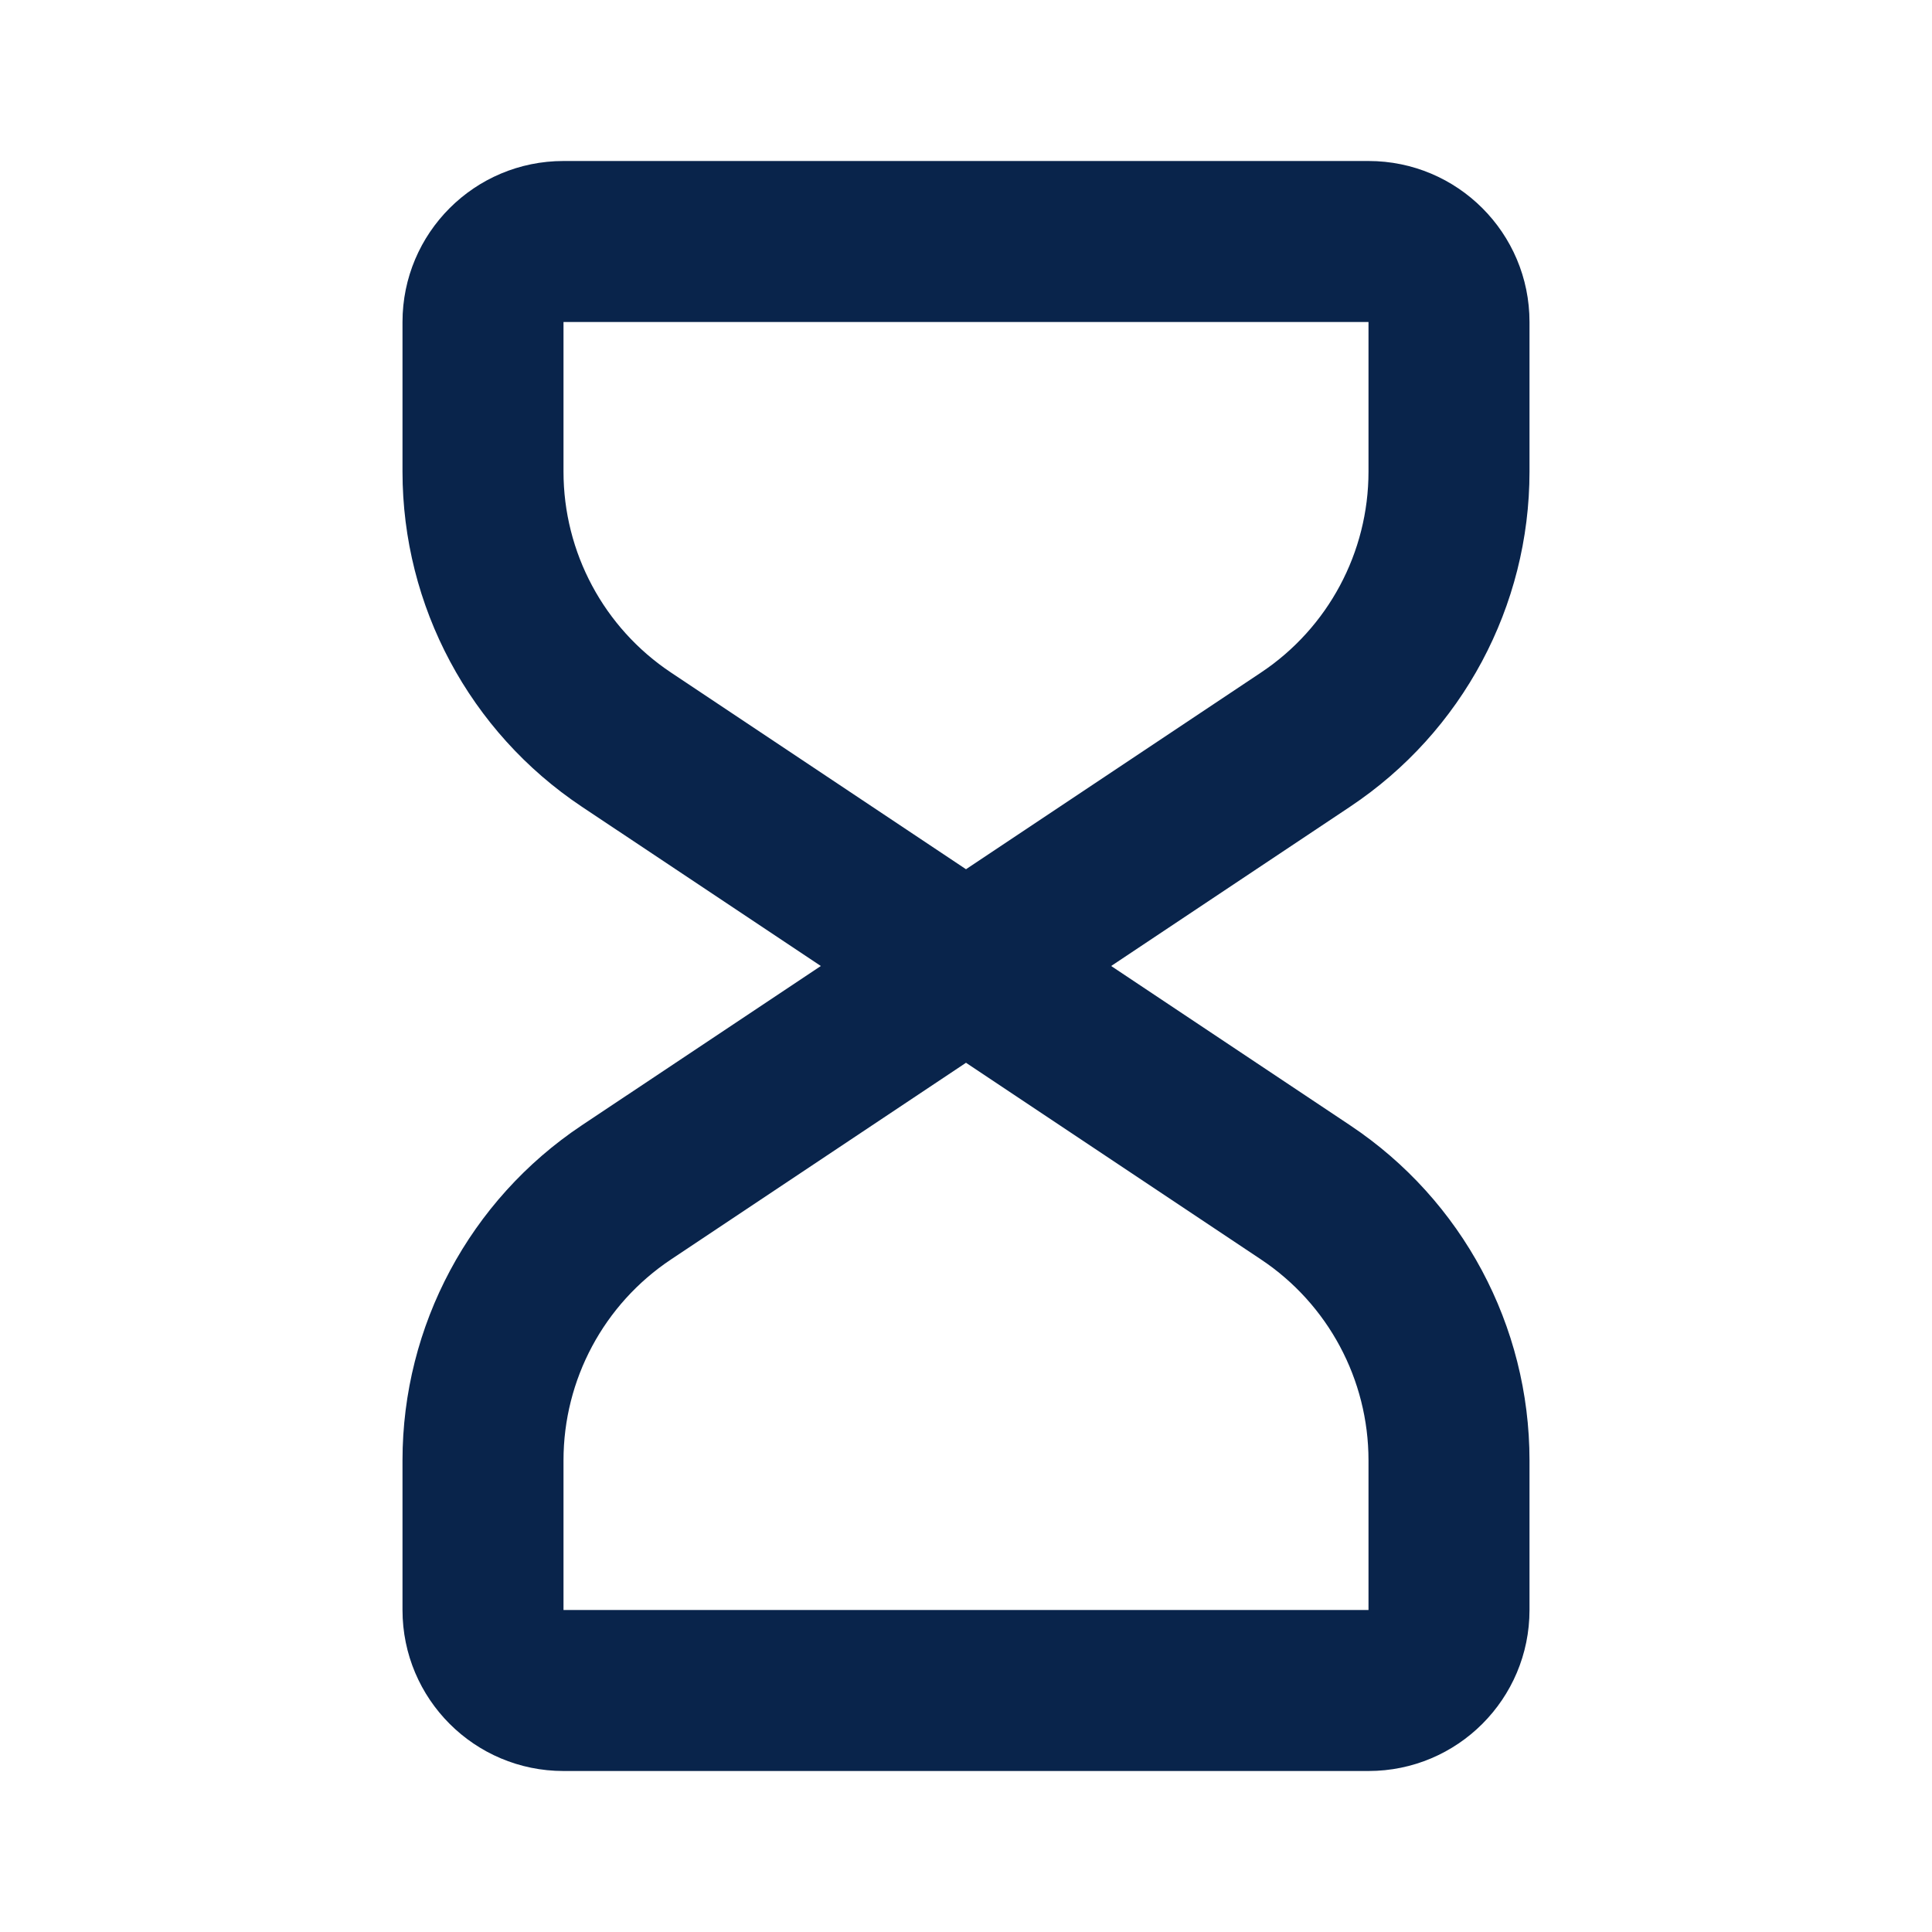 <?xml version="1.0" encoding="UTF-8"?>
<!-- Скачано с сайта svg4.ru / Downloaded from svg4.ru -->
<svg width="800px" height="800px" viewBox="0 0 24 24" version="1.1" xmlns="http://www.w3.org/2000/svg" xmlns:xlink="http://www.w3.org/1999/xlink">
    <title>sandglass_line</title>
    <g id="页面-1" stroke="none" stroke-width="1" fill="none" fill-rule="evenodd">
        <g id="Device" transform="translate(-528, -96)">
            <g id="sandglass_line" transform="translate(528, 96)">
                <path d="M24,0 L24,24 L0,24 L0,0 L24,0 Z M12.593,23.258 L12.582,23.26 L12.511,23.295 L12.492,23.299 L12.492,23.299 L12.477,23.295 L12.406,23.26 C12.396,23.256 12.387,23.259 12.382,23.265 L12.378,23.276 L12.361,23.703 L12.366,23.723 L12.377,23.736 L12.48,23.81 L12.495,23.814 L12.495,23.814 L12.507,23.81 L12.611,23.736 L12.623,23.72 L12.623,23.72 L12.627,23.703 L12.61,23.276 C12.608,23.266 12.601,23.259 12.593,23.258 L12.593,23.258 Z M12.858,23.145 L12.845,23.147 L12.66,23.24 L12.65,23.25 L12.65,23.25 L12.647,23.261 L12.665,23.691 L12.67,23.703 L12.67,23.703 L12.678,23.71 L12.879,23.803 C12.891,23.807 12.902,23.803 12.908,23.795 L12.912,23.781 L12.878,23.167 C12.875,23.155 12.867,23.147 12.858,23.145 L12.858,23.145 Z M12.143,23.147 C12.133,23.142 12.122,23.145 12.116,23.153 L12.11,23.167 L12.076,23.781 C12.075,23.793 12.083,23.802 12.093,23.805 L12.108,23.803 L12.309,23.71 L12.319,23.702 L12.319,23.702 L12.323,23.691 L12.34,23.261 L12.337,23.249 L12.337,23.249 L12.328,23.24 L12.143,23.147 Z" id="MingCute" fill-rule="nonzero">
</path>
                <path d="M5,4 C5,2.895 5.895,2 7,2 L17,2 C18.105,2 19,2.895 19,4 L19,5.859 C19,7.531 18.165,9.092 16.773,10.02 L13.803,12 L16.773,13.98 C18.165,14.908 19,16.469 19,18.141 L19,20 C19,21.105 18.105,22 17,22 L7,22 C5.895,22 5,21.105 5,20 L5,18.141 C5,16.469 5.836,14.908 7.226,13.98 L10.197,12 L7.226,10.02 C5.836,9.092 5,7.531 5,5.859 L5,4 Z M12,10.798 L15.664,8.355 C16.499,7.799 17,6.862 17,5.859 L17,4 L7,4 L7,5.859 C7,6.862 7.501,7.799 8.336,8.355 L12,10.798 Z M12,13.202 L8.336,15.645 C7.501,16.201 7,17.138 7,18.141 L7,20 L17,20 L17,18.141 C17,17.138 16.499,16.201 15.664,15.645 L12,13.202 Z" id="形状" fill="#09244B">
</path>
            </g>
        </g>
    </g>
</svg>